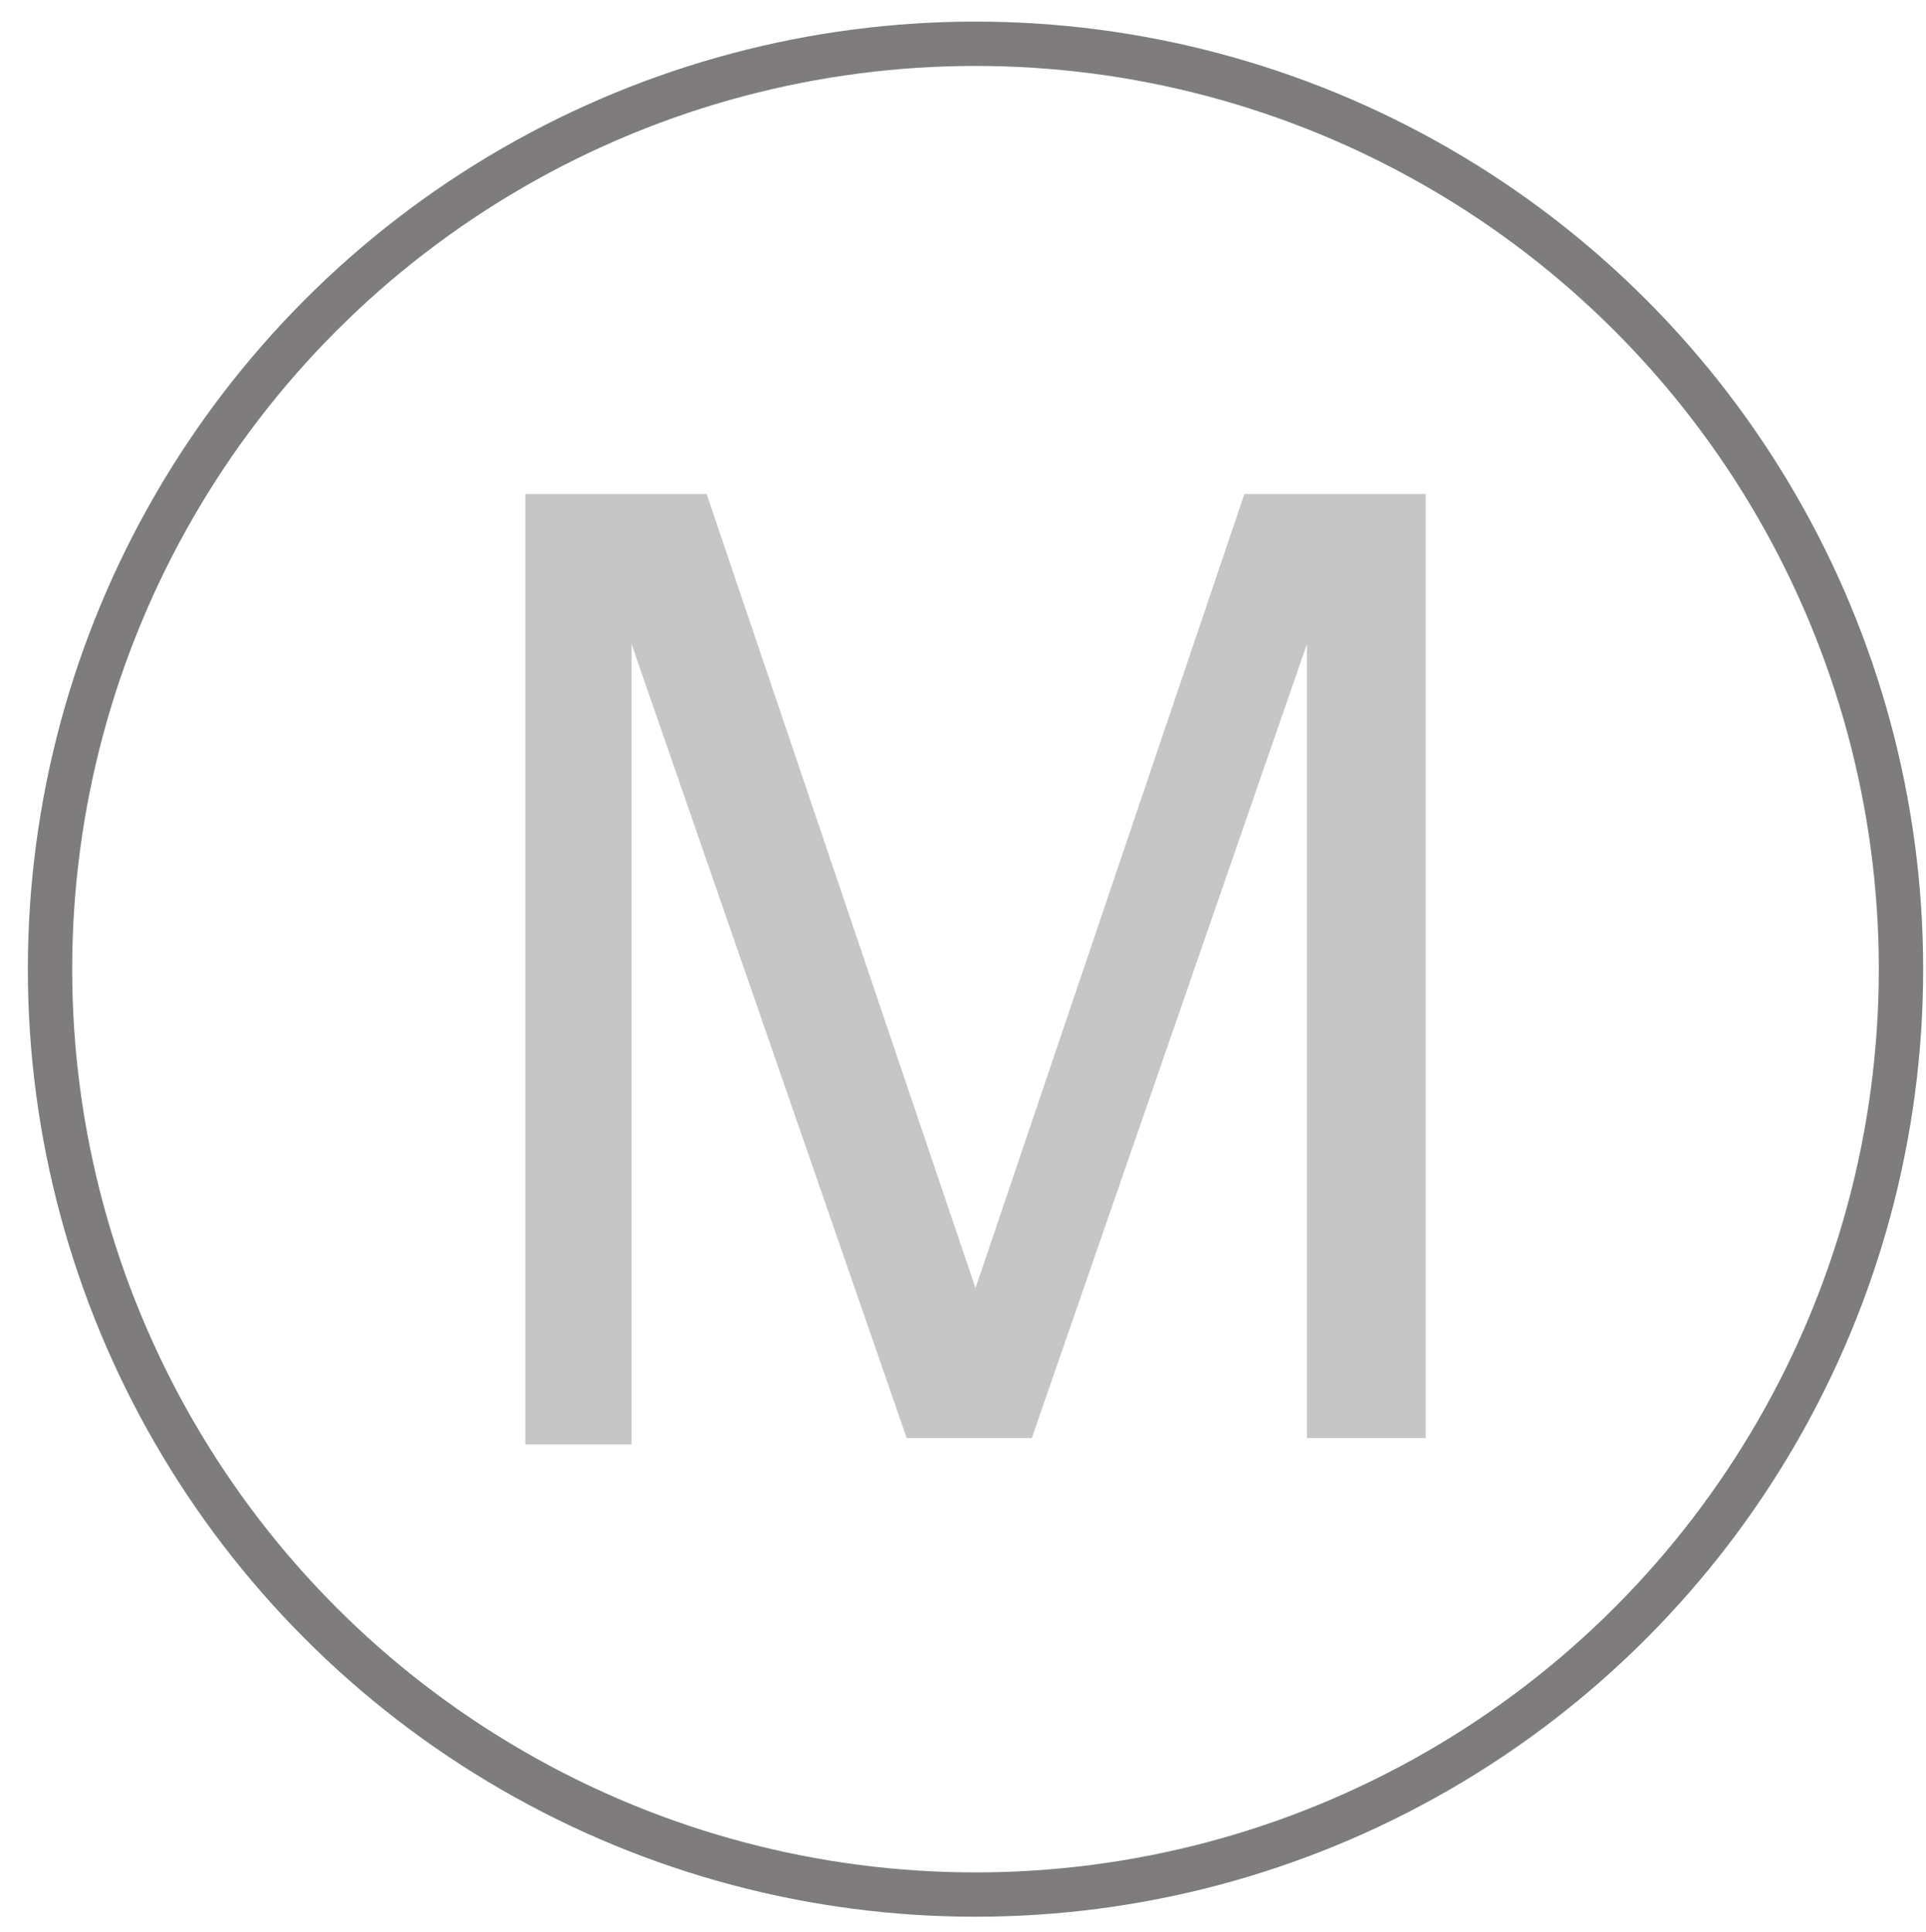 <?xml version="1.0" encoding="utf-8"?>
<!-- Generator: Adobe Illustrator 22.0.0, SVG Export Plug-In . SVG Version: 6.00 Build 0)  -->
<svg version="1.1" id="Ebene_1" xmlns="http://www.w3.org/2000/svg" xmlns:xlink="http://www.w3.org/1999/xlink" x="0px" y="0px"
	 viewBox="0 0 30.8 30.9" style="enable-background:new 0 0 30.8 30.9;" xml:space="preserve">
<style type="text/css">
	.st0{fill:none;stroke:#7E7C7C;stroke-width:0.709;}
	.st1{fill:#C6C6C6;}
</style>
<circle class="st0" cx="15.6" cy="15.5" r="14.8"/>
<g>
	<path class="st1" d="M8.4,7.9h2.9l4.3,12.7l4.3-12.7h2.9V23h-1.9v-8.9c0-0.3,0-0.8,0-1.5s0-1.5,0-2.3L16.5,23h-2l-4.4-12.7v0.5
		c0,0.4,0,0.9,0,1.7s0,1.3,0,1.7v8.9H8.4V7.9z"/>
</g>
</svg>
